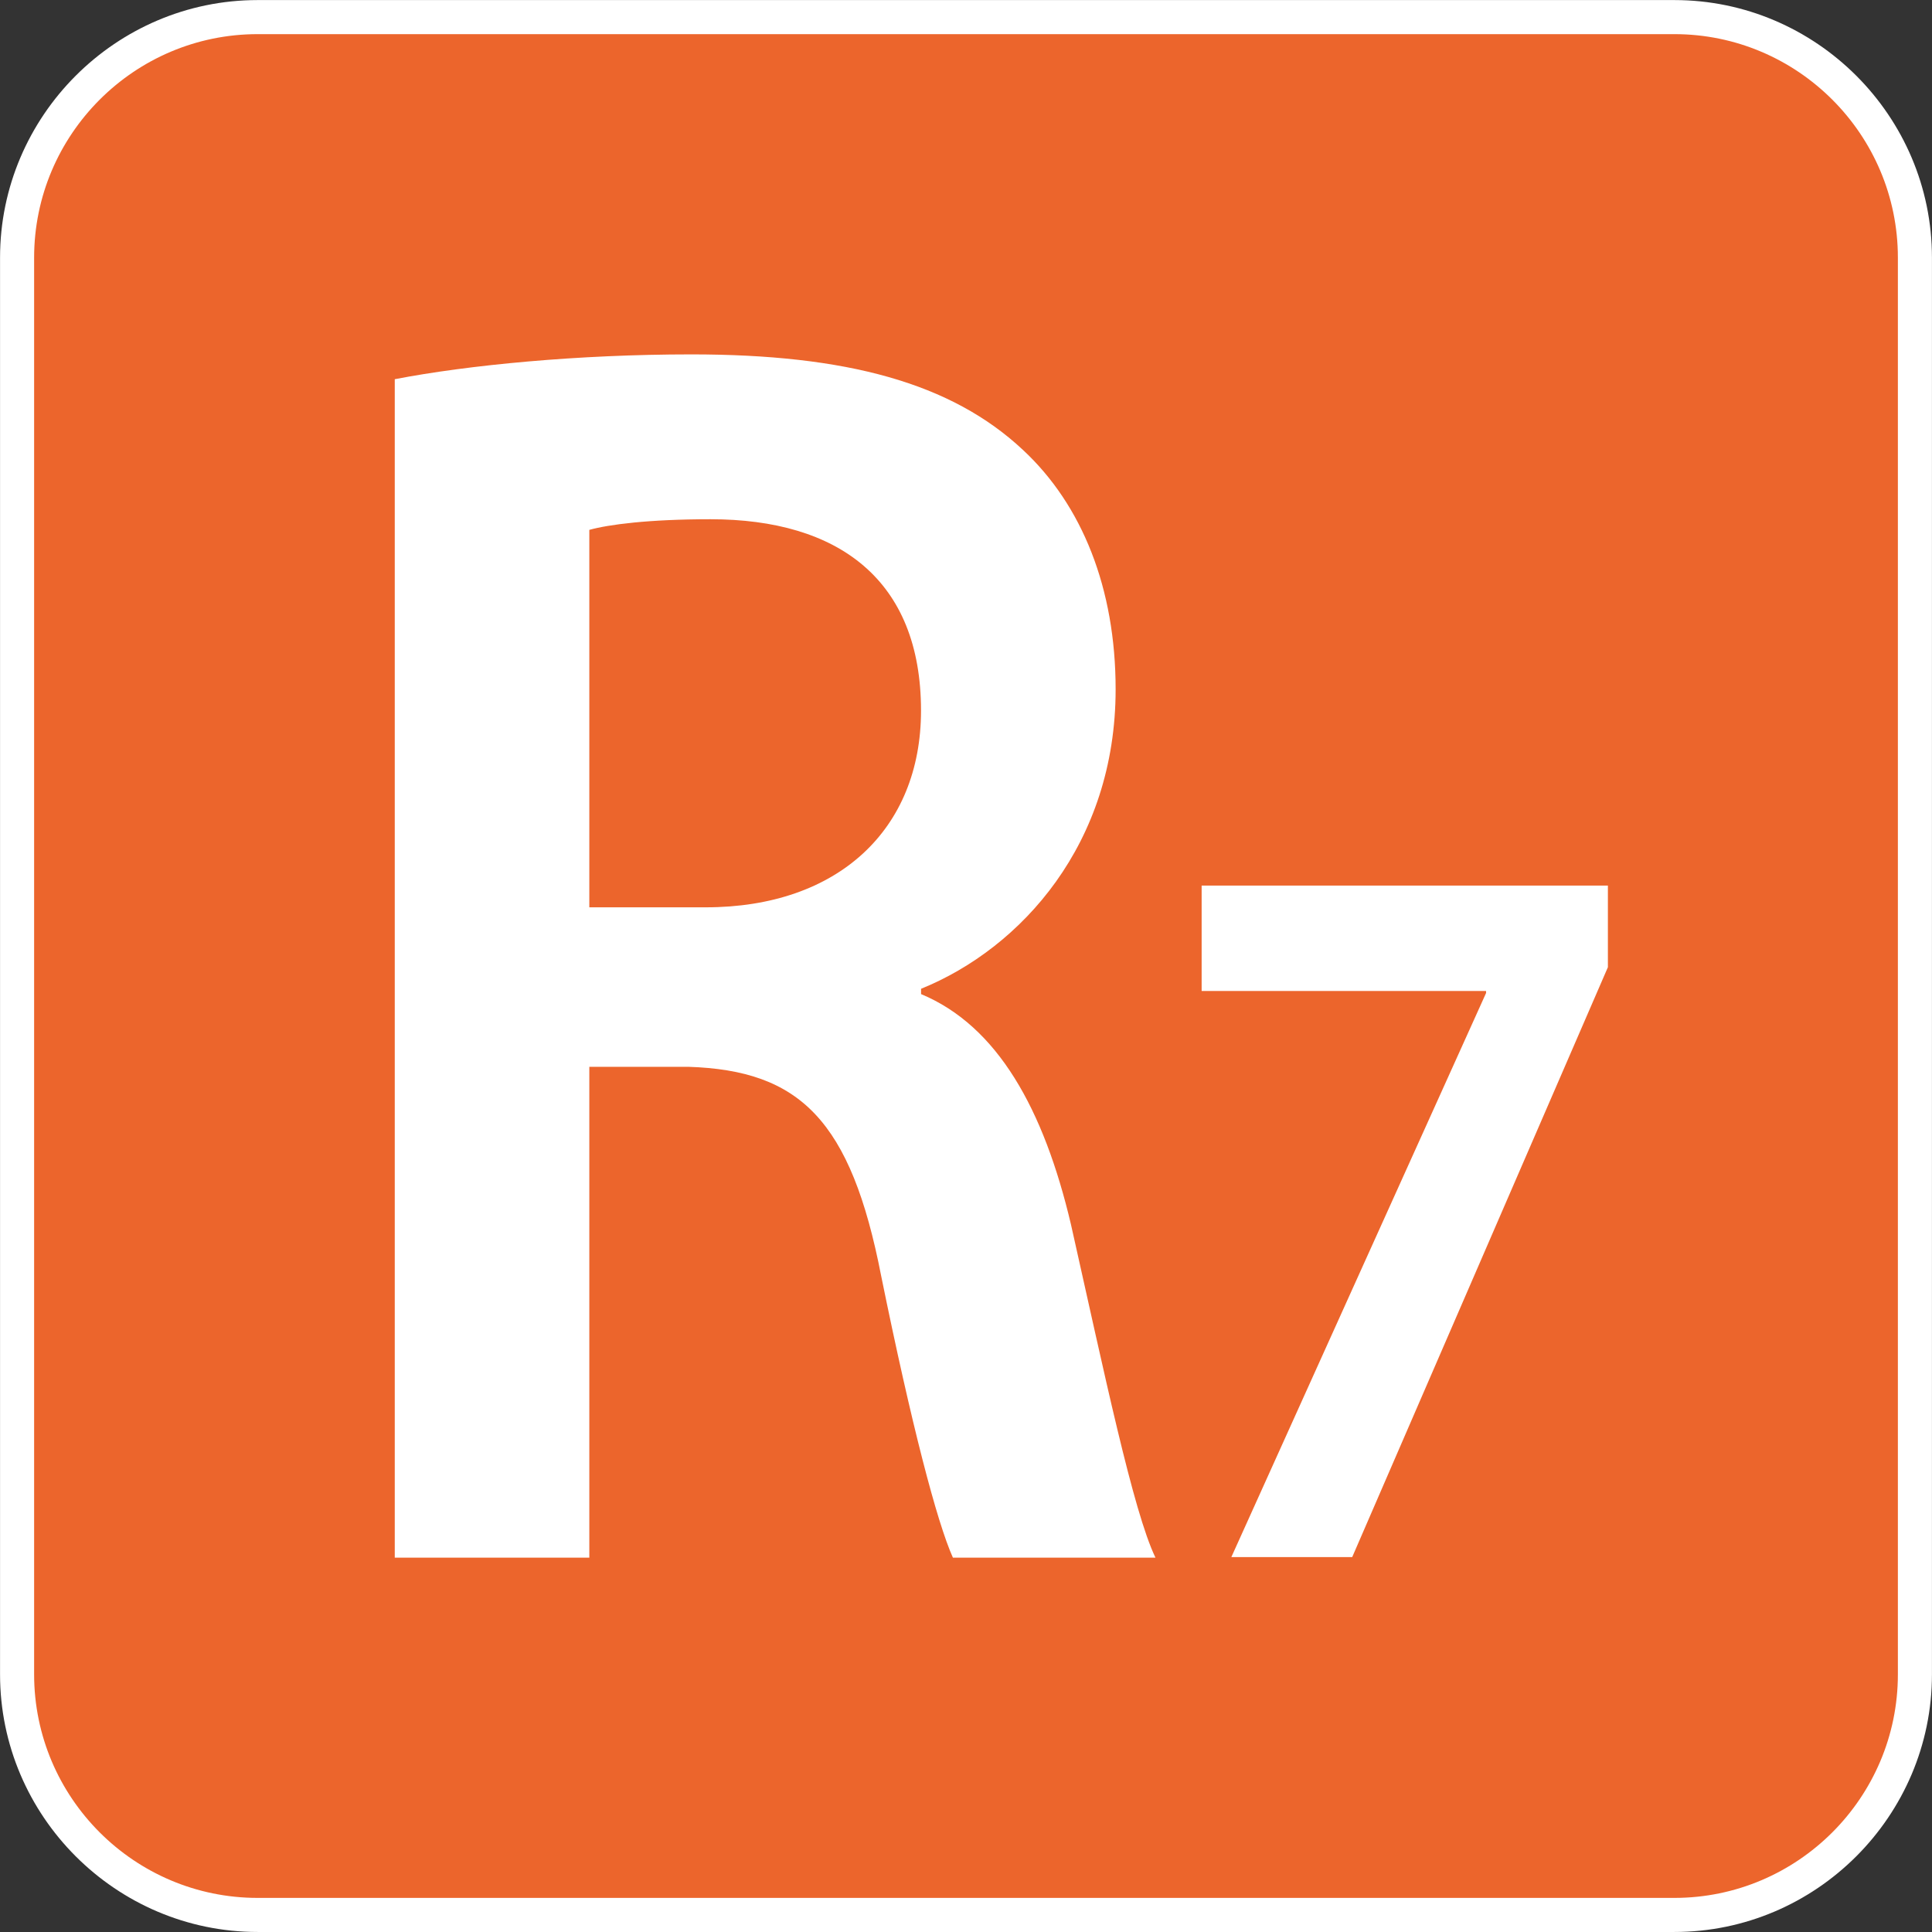 <svg version="1.1" xmlns="http://www.w3.org/2000/svg" xmlns:xlink="http://www.w3.org/1999/xlink"
     viewBox="0 0 64 64" xml:space="preserve"
     aria-labelledby="picto-r7-title" role="img">
    <rect x="0" y="0" width="64" height="64" fill="#333333" stroke="none"/>
    <style>.picto-line-bgr7{fill:#EC652C;}.picto-line-borderr7{fill:#FFFFFF;}.picto-line-textr7{fill:#FFFFFF;}</style>
    <title id="picto-r7-title">ligne R7</title>
    <symbol id="picto-r7" viewBox="-21.26 -21.259 42.52 42.519">
        <g>
            <path class="picto-line-bgr7 picto-line-bg" d="M-15.59-20.884c-2.919,0-5.294,2.375-5.294,5.294v31.18c0,2.919,2.375,5.294,5.294,5.294H15.59
                c2.919,0,5.294-2.375,5.294-5.294v-31.18c0-2.919-2.375-5.294-5.294-5.294H-15.59z"/>
            <path class="picto-line-borderr7 picto-line-border" d="M15.59,20.509c2.712,0,4.919-2.207,4.919-4.919v-31.18c0-2.712-2.207-4.919-4.919-4.919H-15.59
                c-2.712,0-4.919,2.207-4.919,4.919v31.18c0,2.712,2.207,4.919,4.919,4.919H15.59 M15.59,21.259H-15.59
                c-3.118,0-5.669-2.551-5.669-5.669v-31.18c0-3.118,2.551-5.669,5.669-5.669H15.59c3.118,0,5.669,2.551,5.669,5.669v31.18
                C21.26,18.708,18.708,21.259,15.59,21.259L15.59,21.259z"/>
        </g>
        <g>
            <path class="picto-line-textr7 picto-line-text" d="M-12.571,12.915c1.614,0.312,4.036,0.546,6.528,0.546c3.404,0,5.721-0.624,7.3-2.106
                c1.298-1.209,2.036-3.042,2.036-5.265c0-3.393-2.071-5.694-4.282-6.591v-0.117c1.685-0.702,2.702-2.535,3.299-5.07
                c0.737-3.276,1.369-6.318,1.86-7.333h-4.458c-0.351,0.78-0.912,2.925-1.579,6.201c-0.667,3.432-1.79,4.524-4.247,4.602H-8.29
                v-10.803h-4.282V12.915z M-8.29,1.292h2.562c2.913,0,4.738,1.716,4.738,4.329c0,2.886-1.825,4.212-4.633,4.212
                c-1.369,0-2.246-0.117-2.667-0.234V1.292z"/>
            <path class="picto-line-textr7 picto-line-text" d="M14.127,1.77v-1.796L8.5-13.008H5.84l5.606,12.414v0.045H5.186V1.77H14.127z"/>
        </g>
    </symbol>
    <use xlink:href="#picto-r7" width="64" height="64" x="-32" y="-32" transform="matrix(1 0 0 -1 32 32)"/>
</svg>
